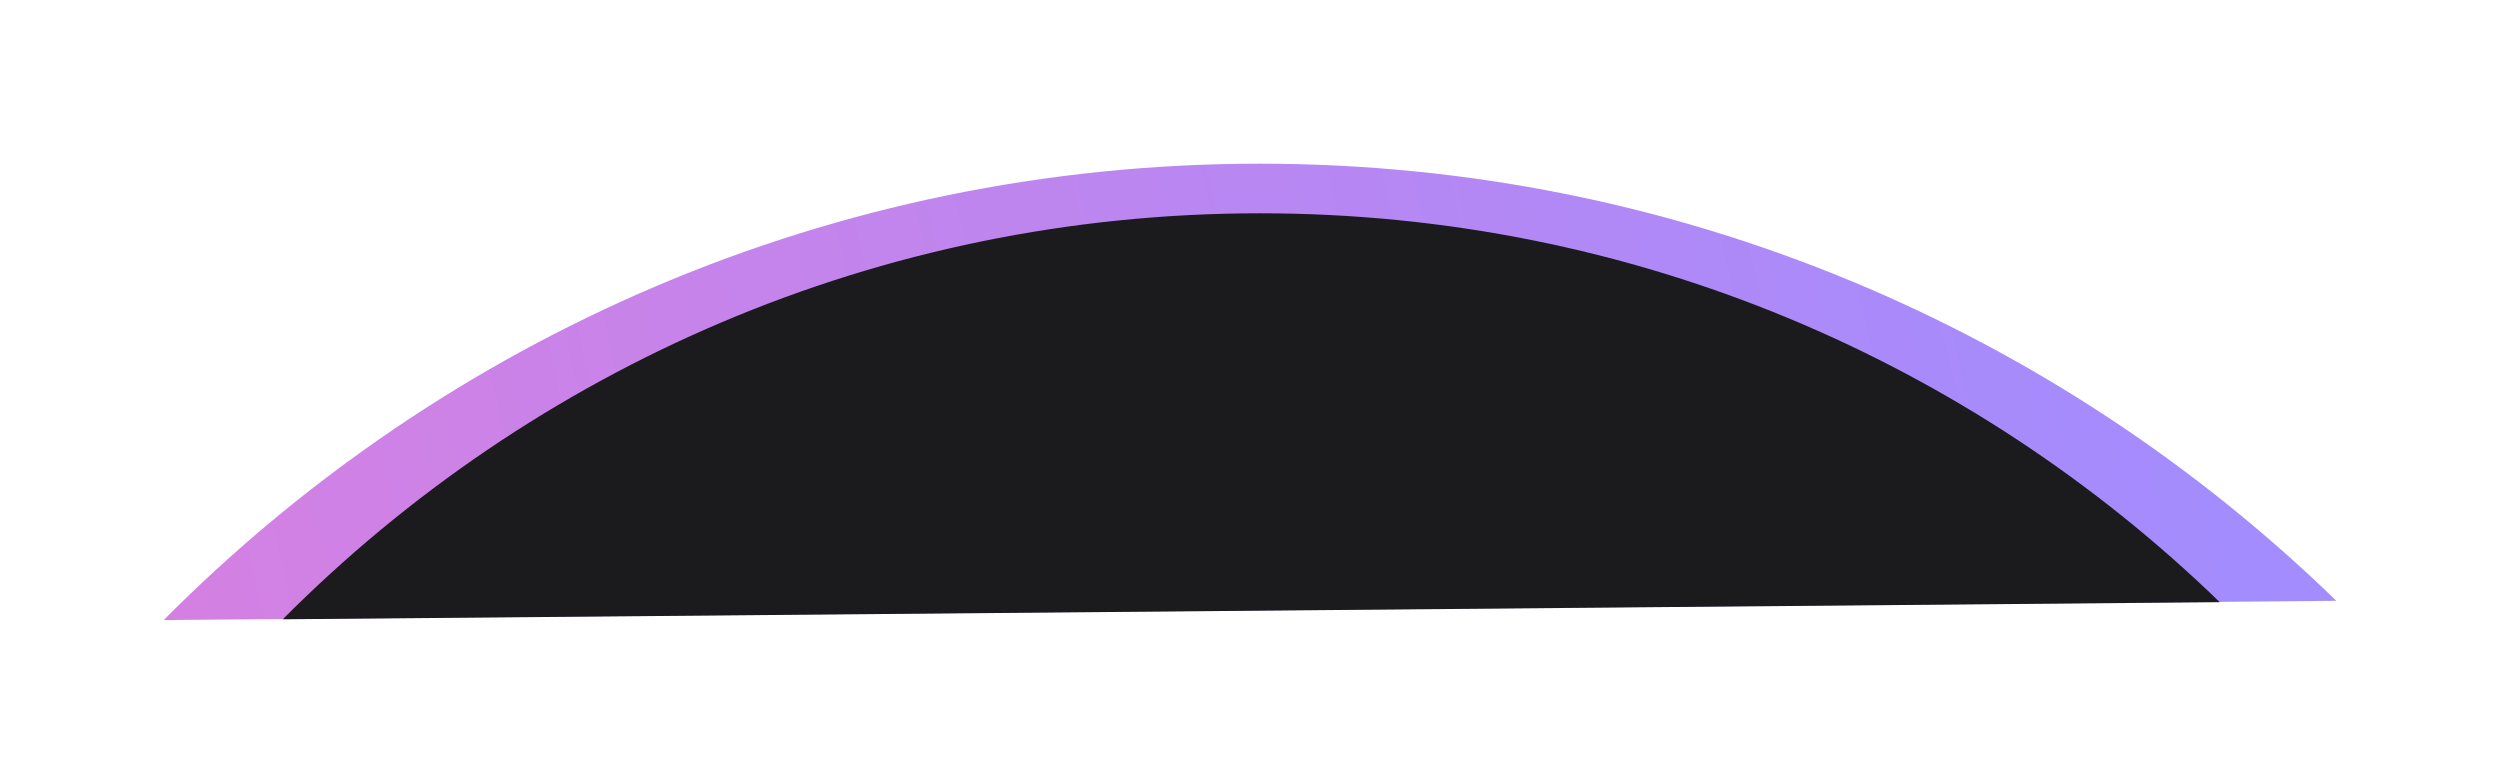<?xml version="1.0" encoding="UTF-8"?> <svg xmlns="http://www.w3.org/2000/svg" width="504" height="158" viewBox="0 0 504 158" fill="none"> <g filter="url(#filter0_f_971_336)"> <path d="M253.963 33C167.615 33 89.465 68.172 33 125L471 121.118C414.866 66.575 338.327 33 253.963 33Z" fill="url(#paint0_linear_971_336)" fill-opacity="0.5"></path> </g> <path d="M254 43C177.016 43 107.341 74.292 57 124.85L447.5 121.396C397.454 72.87 329.215 43 254 43Z" fill="#1B1B1E"></path> <defs> <filter id="filter0_f_971_336" x="0" y="0" width="504" height="158" filterUnits="userSpaceOnUse" color-interpolation-filters="sRGB"> <feFlood flood-opacity="0" result="BackgroundImageFix"></feFlood> <feBlend mode="normal" in="SourceGraphic" in2="BackgroundImageFix" result="shape"></feBlend> <feGaussianBlur stdDeviation="16.5" result="effect1_foregroundBlur_971_336"></feGaussianBlur> </filter> <linearGradient id="paint0_linear_971_336" x1="441.837" y1="55.48" x2="6.552" y2="153.996" gradientUnits="userSpaceOnUse"> <stop stop-color="#471AFE"></stop> <stop offset="1" stop-color="#B300C2"></stop> </linearGradient> </defs> </svg> 